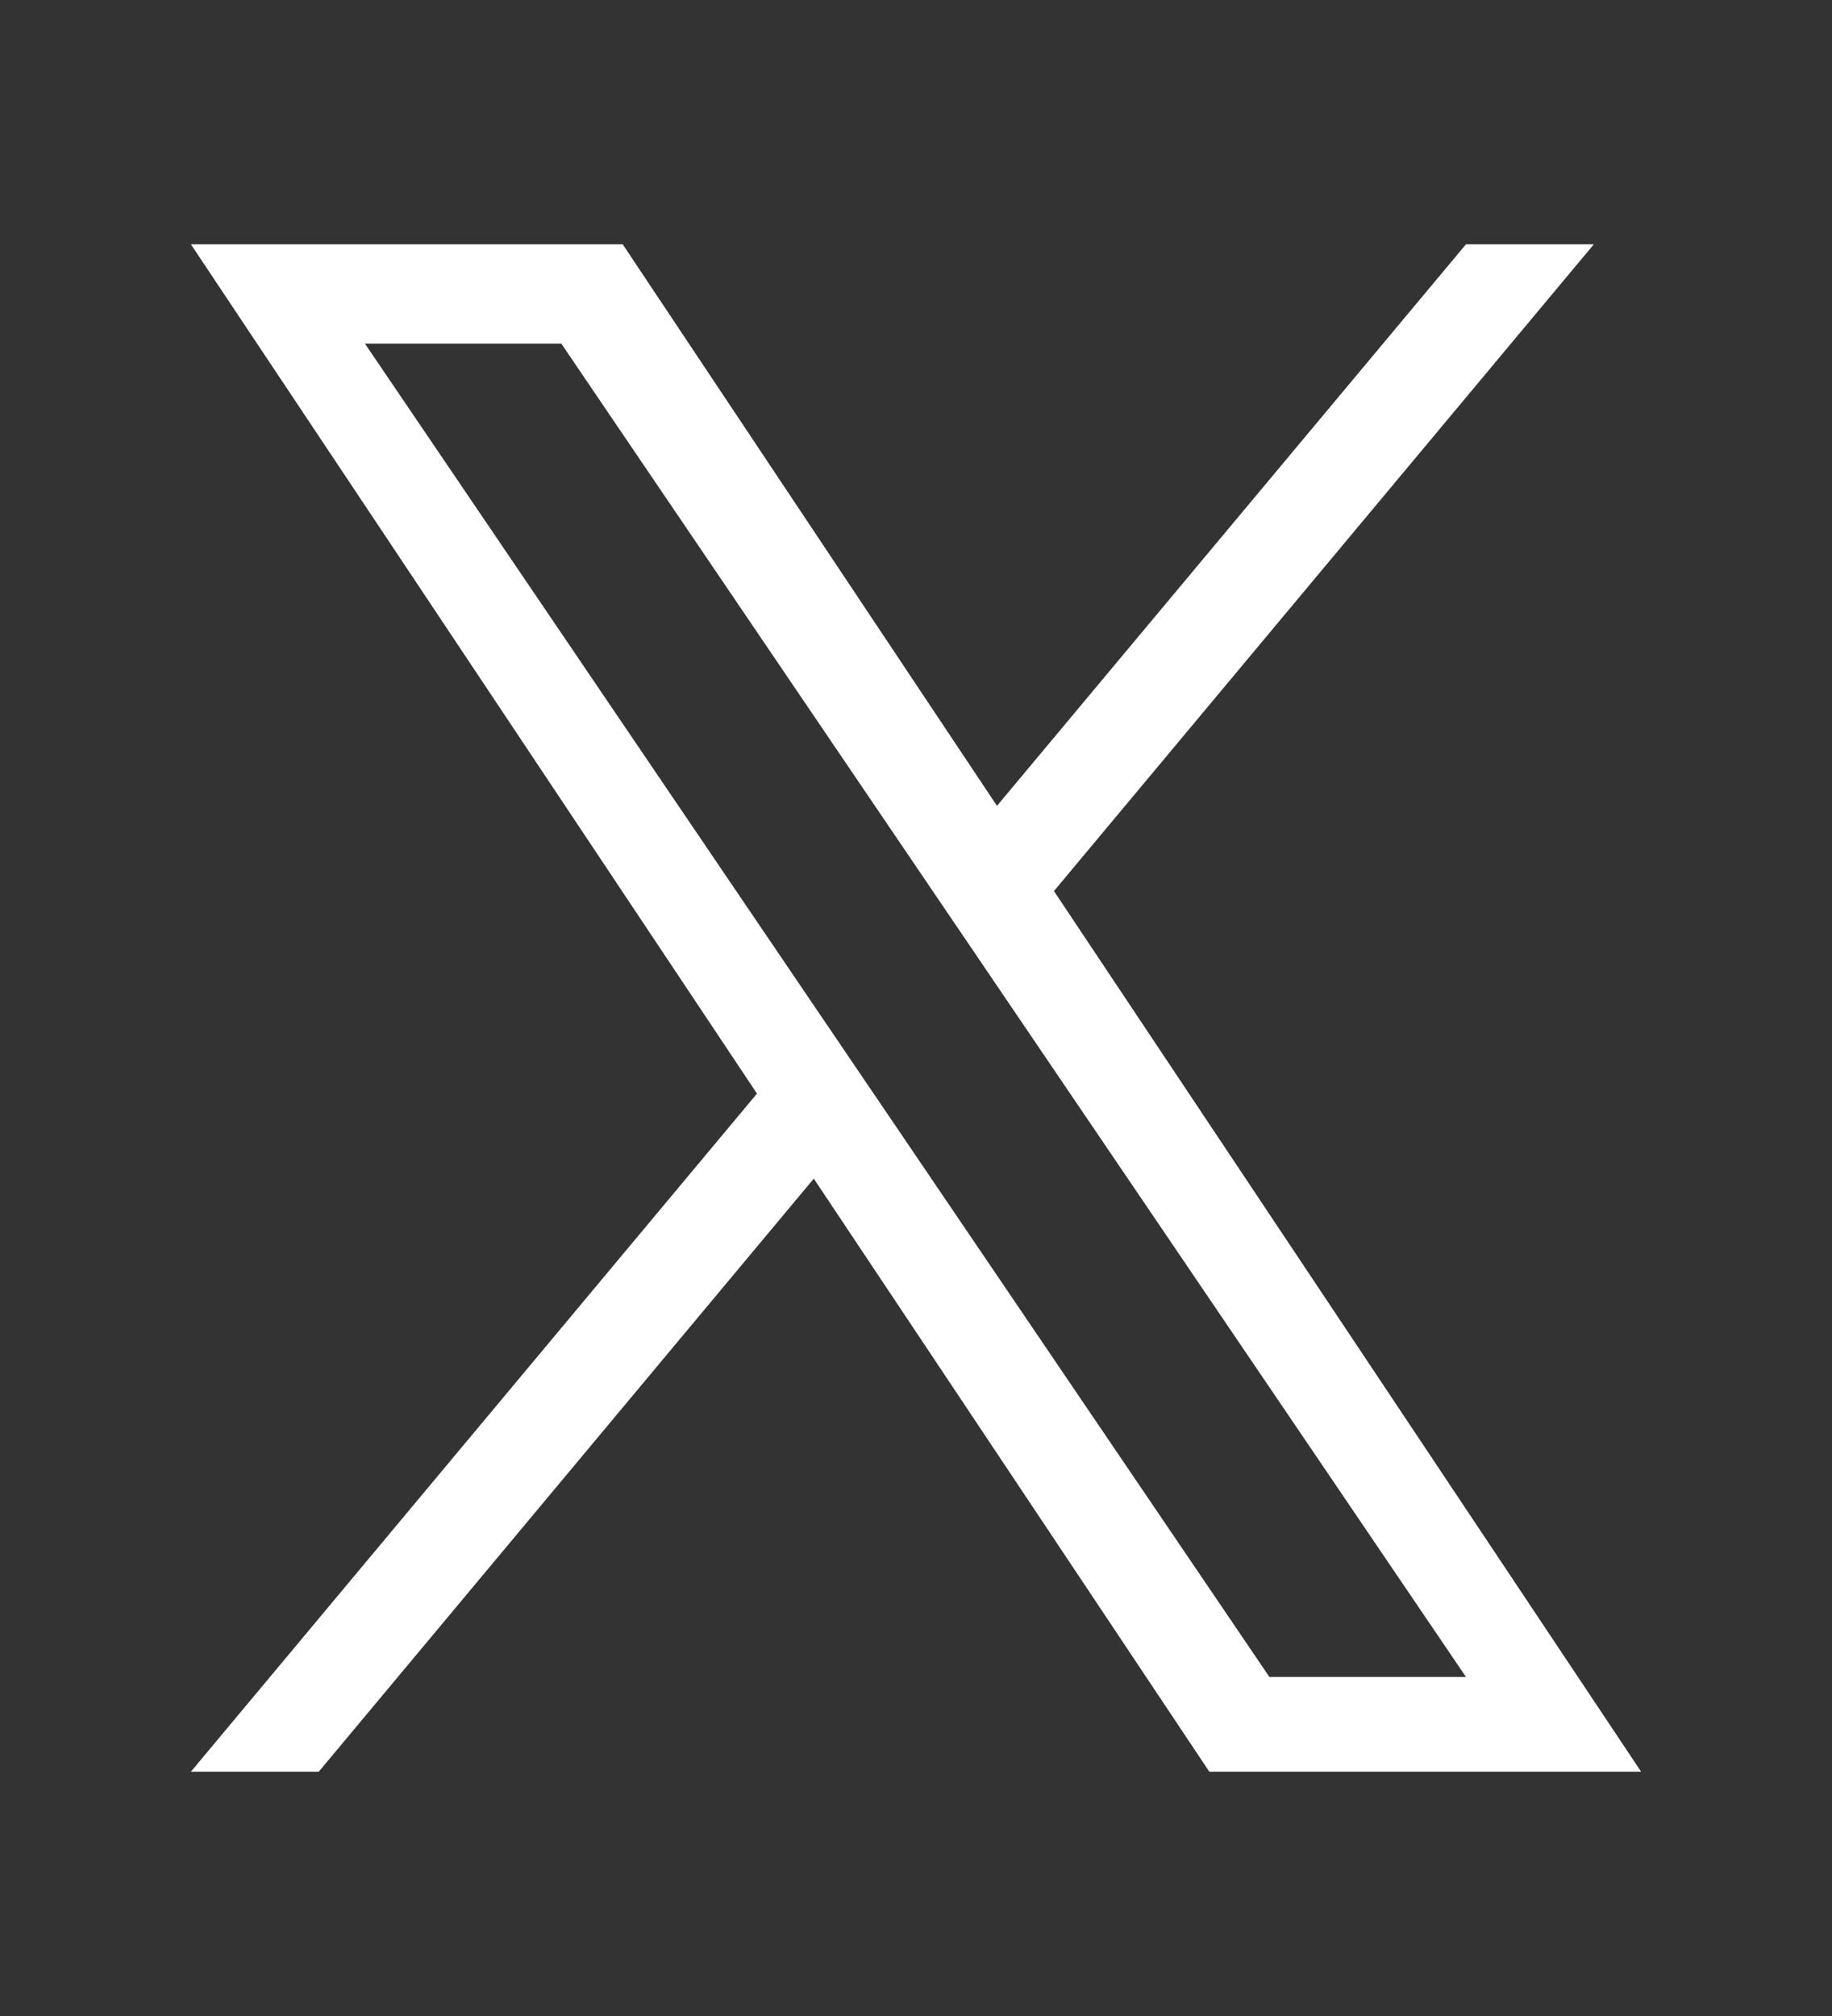 <svg xmlns="http://www.w3.org/2000/svg" width="10" height="11" viewBox="0 0 10 11" fill="none">
  <rect x="0" y="0" width="10" height="11" fill="#333333" stroke="none"/>
  <path d="M5.753 4.862L8.7 1.333H8.002L5.442 4.397L3.399 1.333H1.042L4.132 5.967L1.042 9.667H1.74L4.442 6.431L6.601 9.667H8.958L5.753 4.862ZM4.796 6.007L4.483 5.546L1.992 1.875H3.064L5.075 4.838L5.388 5.299L8.002 9.15H6.929L4.796 6.007Z" fill="white"/>
</svg>